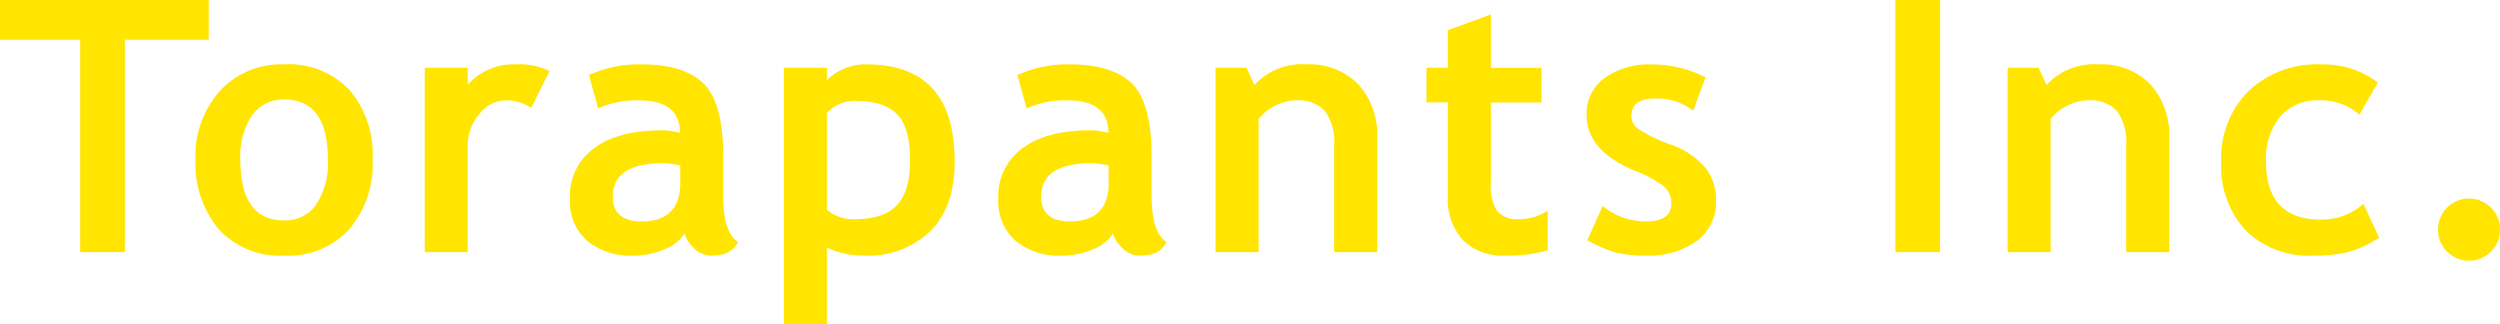 <svg id="レイヤー_1" data-name="レイヤー 1" xmlns="http://www.w3.org/2000/svg" width="285.194" height="37.011" viewBox="0 0 285.194 37.011">
  <g id="グループ_20618" data-name="グループ 20618">
    <path id="パス_15749" data-name="パス 15749" d="M23.814,0H0V4.535H9.148V28.762h5.1V4.535h9.561Z" fill="#ffe500"/>
    <path id="パス_15750" data-name="パス 15750" d="M41.4,10.3a9.487,9.487,0,0,0-7.337,3.023,11.124,11.124,0,0,0-2.781,7.836,11.691,11.691,0,0,0,2.659,7.957,9.448,9.448,0,0,0,7.451,2.995,9.418,9.418,0,0,0,7.394-2.966,11.432,11.432,0,0,0,2.7-7.993,11.358,11.358,0,0,0-2.652-7.95A9.588,9.588,0,0,0,41.39,10.29Zm3.643,16A4.3,4.3,0,0,1,41.4,28.1q-5.005,0-5.005-6.952A8.25,8.25,0,0,1,37.747,16.1a4.324,4.324,0,0,1,3.65-1.8q4.984,0,4.984,6.852a8.455,8.455,0,0,1-1.348,5.141Z" transform="translate(-8.978 -2.953)" fill="#ffe500"/>
    <path id="パス_15751" data-name="パス 15751" d="M72.865,12.617V10.692H67.96V31.718h4.905V19.74a5.626,5.626,0,0,1,1.326-3.786,3.923,3.923,0,0,1,3.03-1.554,5.139,5.139,0,0,1,2.888.863l2.082-4.2a7.827,7.827,0,0,0-3.85-.763A6.967,6.967,0,0,0,72.865,12.617Z" transform="translate(-19.506 -2.956)" fill="#ffe500"/>
    <path id="パス_15752" data-name="パス 15752" d="M108.669,25.28v-4.5q0-6.107-2.239-8.292T99.379,10.3a13.74,13.74,0,0,0-6.025,1.219l1.062,3.807a10.421,10.421,0,0,1,4.634-.92q4.695,0,4.691,3.708a8.424,8.424,0,0,0-2.039-.292q-5.048,0-7.786,2.061a6.753,6.753,0,0,0-2.738,5.711,6.055,6.055,0,0,0,1.946,4.82,7.831,7.831,0,0,0,5.34,1.7,8.876,8.876,0,0,0,3.465-.7,4.72,4.72,0,0,0,2.324-1.8,4.085,4.085,0,0,0,1.141,1.711,2.737,2.737,0,0,0,1.9.784,5.472,5.472,0,0,0,1.711-.25,2.642,2.642,0,0,0,1.355-1.3q-1.69-1.08-1.69-5.283Zm-4.891-1.49q0,4.417-4.421,4.42-3.283,0-3.28-2.831,0-3.807,5.811-3.807a10.3,10.3,0,0,1,1.882.257V23.79Z" transform="translate(-26.17 -2.956)" fill="#ffe500"/>
    <path id="パス_15753" data-name="パス 15753" d="M134.86,10.3a6.227,6.227,0,0,0-4.535,1.8V10.692H125.42V39.967h4.905V31.19a9.567,9.567,0,0,0,4.221.92,10.208,10.208,0,0,0,7.586-2.788q2.781-2.791,2.773-7.95,0-11.069-10.053-11.073Zm3.465,16.049q-1.487,1.615-4.877,1.618a4.818,4.818,0,0,1-3.123-1.077V15.84a4.331,4.331,0,0,1,3.144-1.376c2.267,0,3.886.506,4.87,1.526s1.476,2.766,1.476,5.248q0,3.5-1.483,5.119Z" transform="translate(-35.998 -2.956)" fill="#ffe500"/>
    <path id="パス_15754" data-name="パス 15754" d="M177.212,25.28v-4.5q0-6.107-2.239-8.292T167.929,10.3a13.739,13.739,0,0,0-6.025,1.219l1.062,3.807a10.421,10.421,0,0,1,4.634-.92q4.695,0,4.691,3.708a8.424,8.424,0,0,0-2.039-.292q-5.048,0-7.786,2.061a6.753,6.753,0,0,0-2.738,5.711,6.055,6.055,0,0,0,1.946,4.82,7.832,7.832,0,0,0,5.34,1.7,8.875,8.875,0,0,0,3.465-.7,4.72,4.72,0,0,0,2.324-1.8,4.085,4.085,0,0,0,1.141,1.711,2.737,2.737,0,0,0,1.9.784,5.472,5.472,0,0,0,1.711-.25,2.642,2.642,0,0,0,1.355-1.3q-1.69-1.08-1.69-5.283Zm-4.891-1.49q0,4.417-4.42,4.42-3.283,0-3.28-2.831,0-3.807,5.811-3.807a10.3,10.3,0,0,1,1.882.257V23.79Z" transform="translate(-45.845 -2.956)" fill="#ffe500"/>
    <path id="パス_15755" data-name="パス 15755" d="M204.842,10.3a7.332,7.332,0,0,0-5.911,2.353l-.906-1.961H194.49V31.718H199.4V16.524a5.374,5.374,0,0,1,1.911-1.512,5.219,5.219,0,0,1,2.31-.606,4.16,4.16,0,0,1,3.365,1.233,6.11,6.11,0,0,1,1.034,3.929V31.718h4.905V18.82a8.671,8.671,0,0,0-2.167-6.274,7.839,7.839,0,0,0-5.918-2.246Z" transform="translate(-55.822 -2.956)" fill="#ffe500"/>
    <path id="パス_15756" data-name="パス 15756" d="M236.29,24.74a5.422,5.422,0,0,1-.706-3.187v-9.2h5.775V8.406h-5.775V2.31l-4.905,1.8V8.392H228.24v3.943h2.438V22.979a7.042,7.042,0,0,0,1.69,5.055A6.351,6.351,0,0,0,237.2,29.81a15.727,15.727,0,0,0,4.87-.592V24.7a6.078,6.078,0,0,1-3.3.963,2.9,2.9,0,0,1-2.474-.934Z" transform="translate(-65.509 -0.663)" fill="#ffe500"/>
    <path id="パス_15757" data-name="パス 15757" d="M263.421,19.443a17.308,17.308,0,0,1-3.615-1.74,1.83,1.83,0,0,1-.841-1.454q0-2.043,2.574-2.039a6.673,6.673,0,0,1,4.478,1.376l1.412-3.807a13.348,13.348,0,0,0-6.167-1.469,8.679,8.679,0,0,0-5.319,1.526,4.955,4.955,0,0,0-2.082,4.249q0,4.064,5.44,6.324a13.348,13.348,0,0,1,3.358,1.8,2.5,2.5,0,0,1,.863,1.961q0,2.043-2.866,2.039a7.674,7.674,0,0,1-4.969-1.747l-1.747,3.907a16.36,16.36,0,0,0,3.251,1.4,13.334,13.334,0,0,0,3.365.342,9.438,9.438,0,0,0,5.9-1.676,5.5,5.5,0,0,0,2.167-4.606,5.877,5.877,0,0,0-1.219-3.75,9.2,9.2,0,0,0-3.986-2.638Z" transform="translate(-72.862 -2.959)" fill="#ffe500"/>
    <rect id="長方形_23861" data-name="長方形 23861" width="5.105" height="28.762" transform="translate(216.219)" fill="#ffe500"/>
    <path id="パス_15758" data-name="パス 15758" d="M331.573,10.3a7.332,7.332,0,0,0-5.911,2.353l-.905-1.961H321.22V31.718h4.905V16.524a5.374,5.374,0,0,1,1.911-1.512,5.219,5.219,0,0,1,2.31-.606,4.15,4.15,0,0,1,3.365,1.233,6.11,6.11,0,0,1,1.034,3.929V31.718h4.905V18.82a8.7,8.7,0,0,0-2.167-6.274,7.84,7.84,0,0,0-5.918-2.246Z" transform="translate(-92.195 -2.956)" fill="#ffe500"/>
    <path id="パス_15759" data-name="パス 15759" d="M366.808,28.013q-6.3,0-6.3-6.616a7.55,7.55,0,0,1,1.618-5.133,5.526,5.526,0,0,1,4.406-1.854,6.594,6.594,0,0,1,4.634,1.633l2.1-3.672a10.227,10.227,0,0,0-6.381-2.061,11.391,11.391,0,0,0-8.406,3.066A10.822,10.822,0,0,0,355.4,21.4a10.784,10.784,0,0,0,2.816,7.878A10.322,10.322,0,0,0,365.9,32.12a17.672,17.672,0,0,0,3.779-.356,12.373,12.373,0,0,0,3.736-1.69l-1.8-3.864a7.127,7.127,0,0,1-4.813,1.8Z" transform="translate(-102.006 -2.959)" fill="#ffe500"/>
    <path id="パス_15760" data-name="パス 15760" d="M396.122,32.807a3.529,3.529,0,0,0-6.032,2.5,3.472,3.472,0,0,0,1.027,2.517,3.529,3.529,0,0,0,5.005,0,3.456,3.456,0,0,0,1.034-2.517A3.385,3.385,0,0,0,396.122,32.807Z" transform="translate(-111.962 -9.121)" fill="#ffe500"/>
  </g>
</svg>
